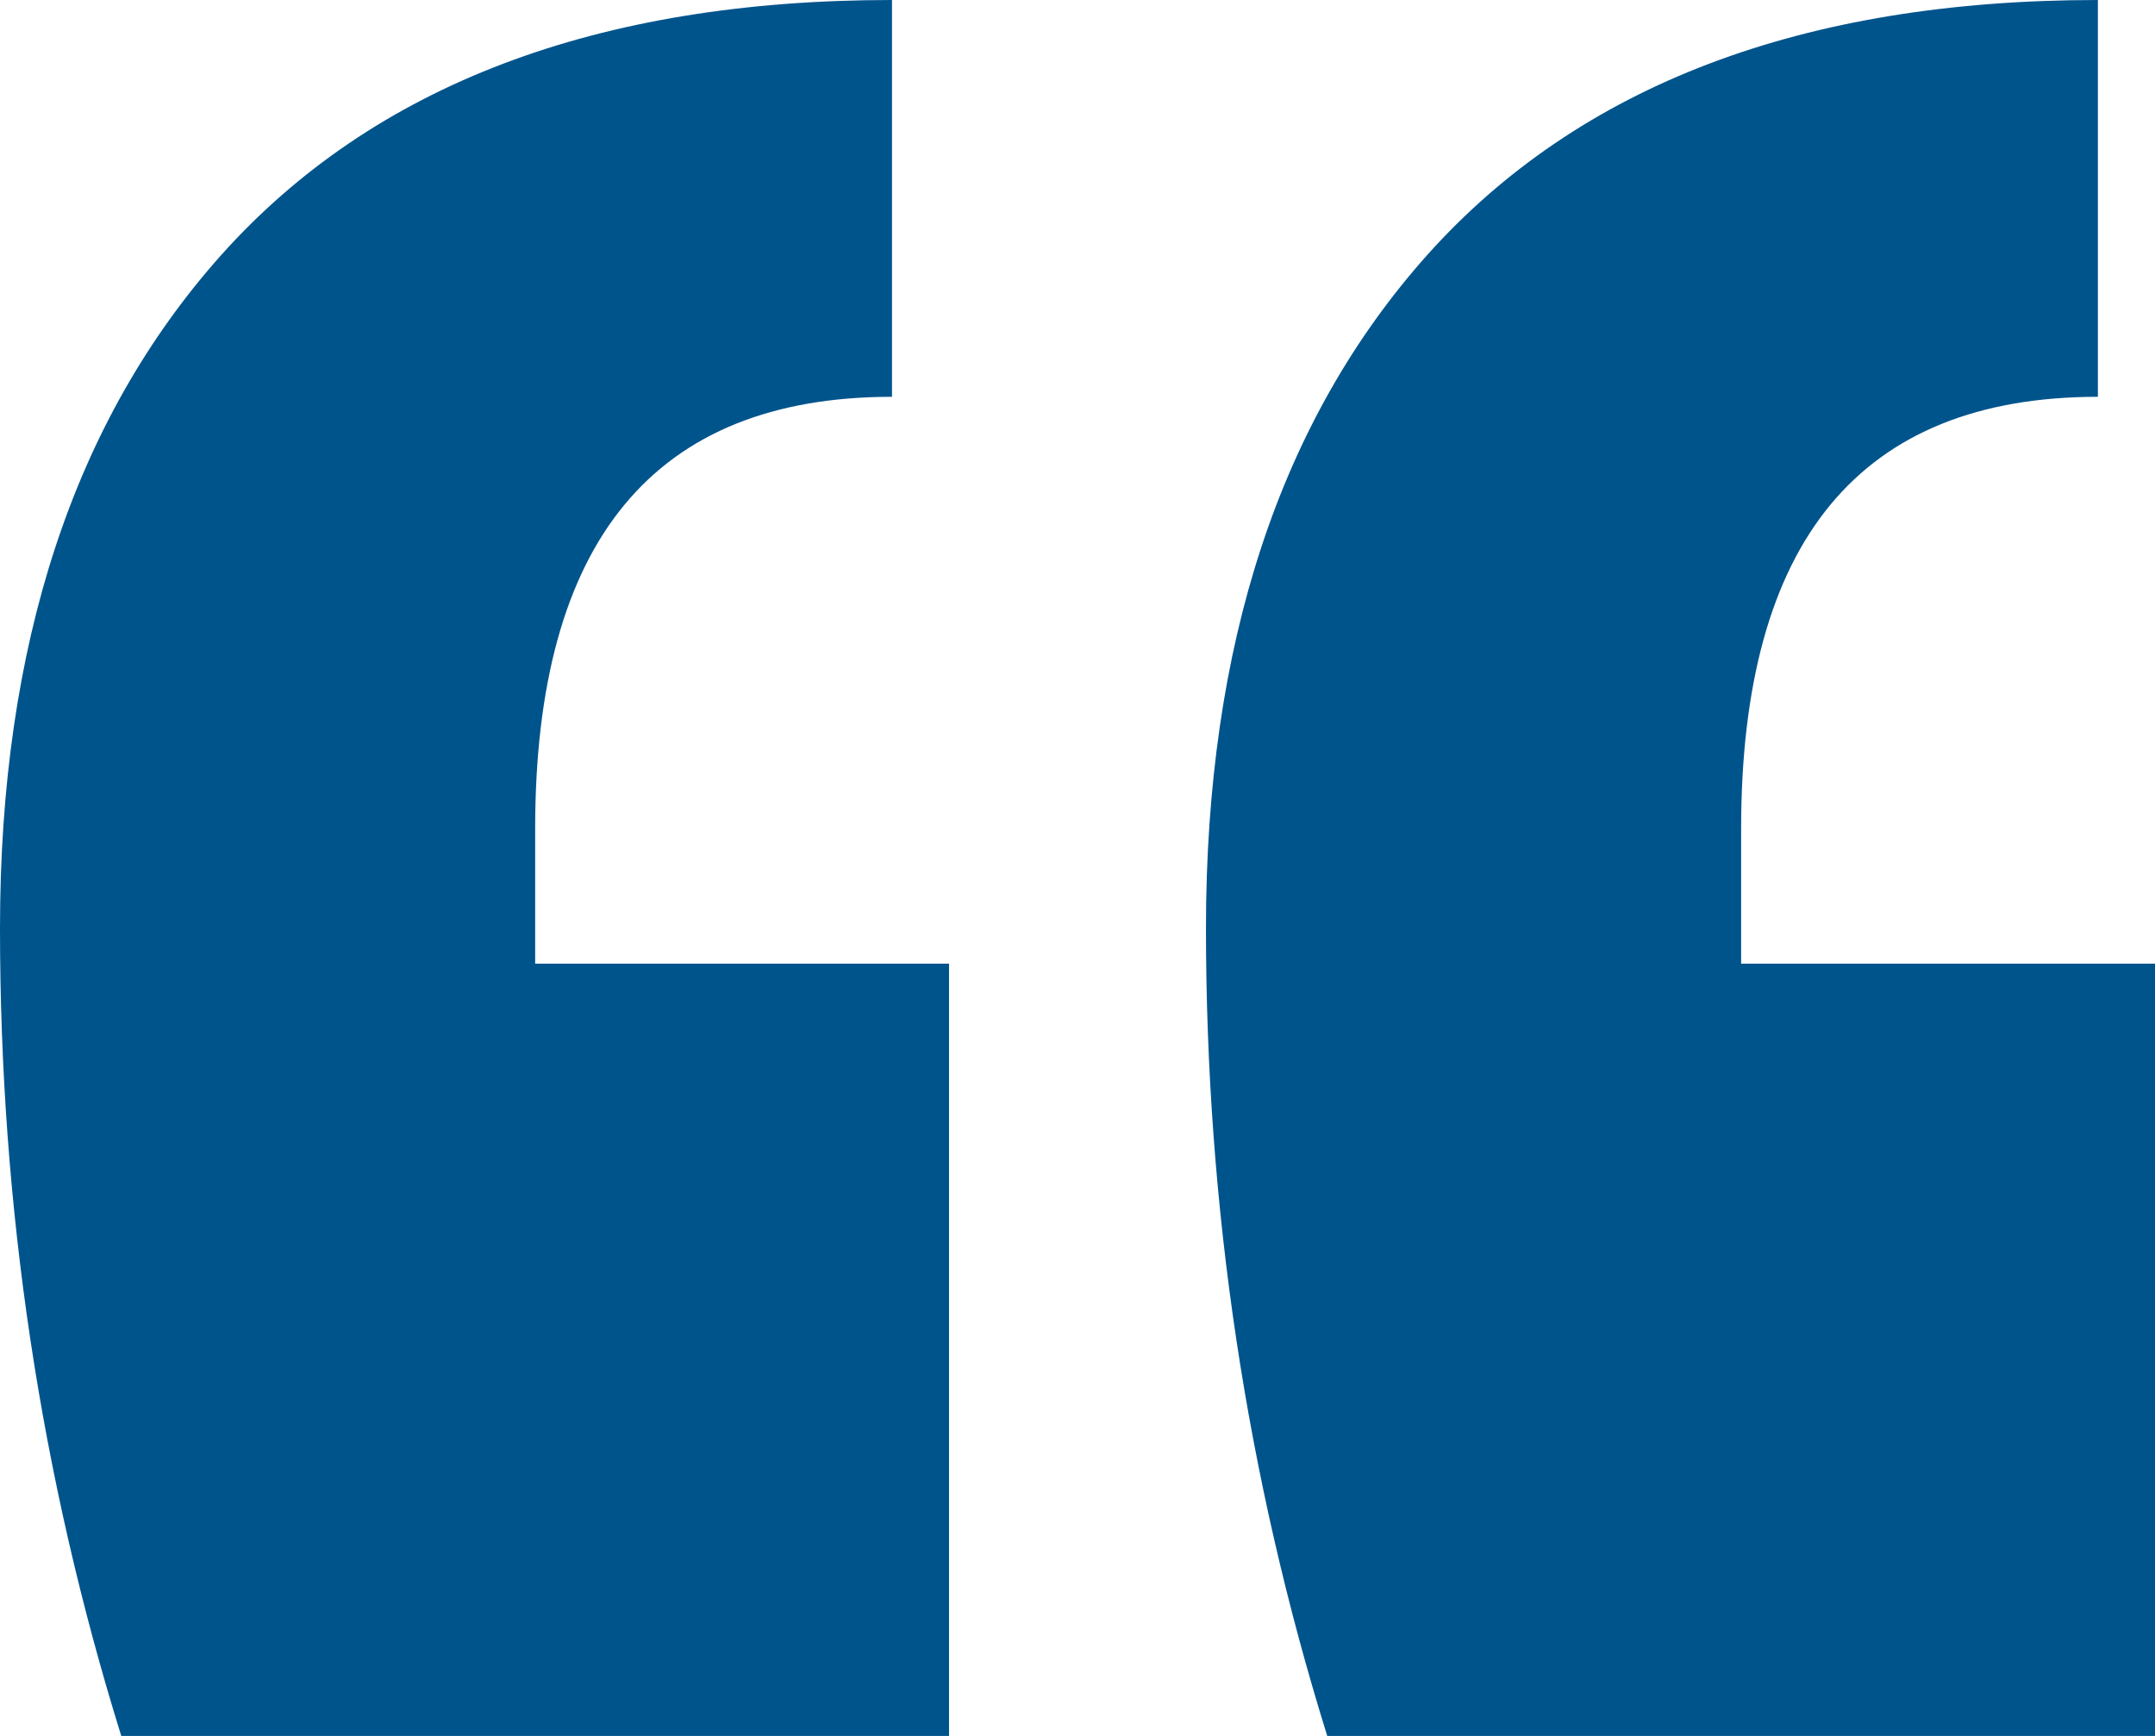 <svg xmlns="http://www.w3.org/2000/svg" width="36" height="29" viewBox="0 0 36 29" fill="none"><path d="M36 29.001H22.172C20.821 24.661 20.146 20.163 20.146 15.507C20.146 10.772 21.378 7.023 23.841 4.261C26.384 1.42 30.119 0 35.046 0V6.629C31.073 6.629 29.086 9.036 29.086 13.85V16.099H36V29.001ZM15.854 29.001H2.026C0.675 24.661 0 20.163 0 15.507C0 10.772 1.232 7.023 3.695 4.261C6.238 1.42 9.974 0 14.901 0V6.629C10.927 6.629 8.94 9.036 8.94 13.85V16.099H15.854V29.001Z" fill="#00548C"></path></svg>